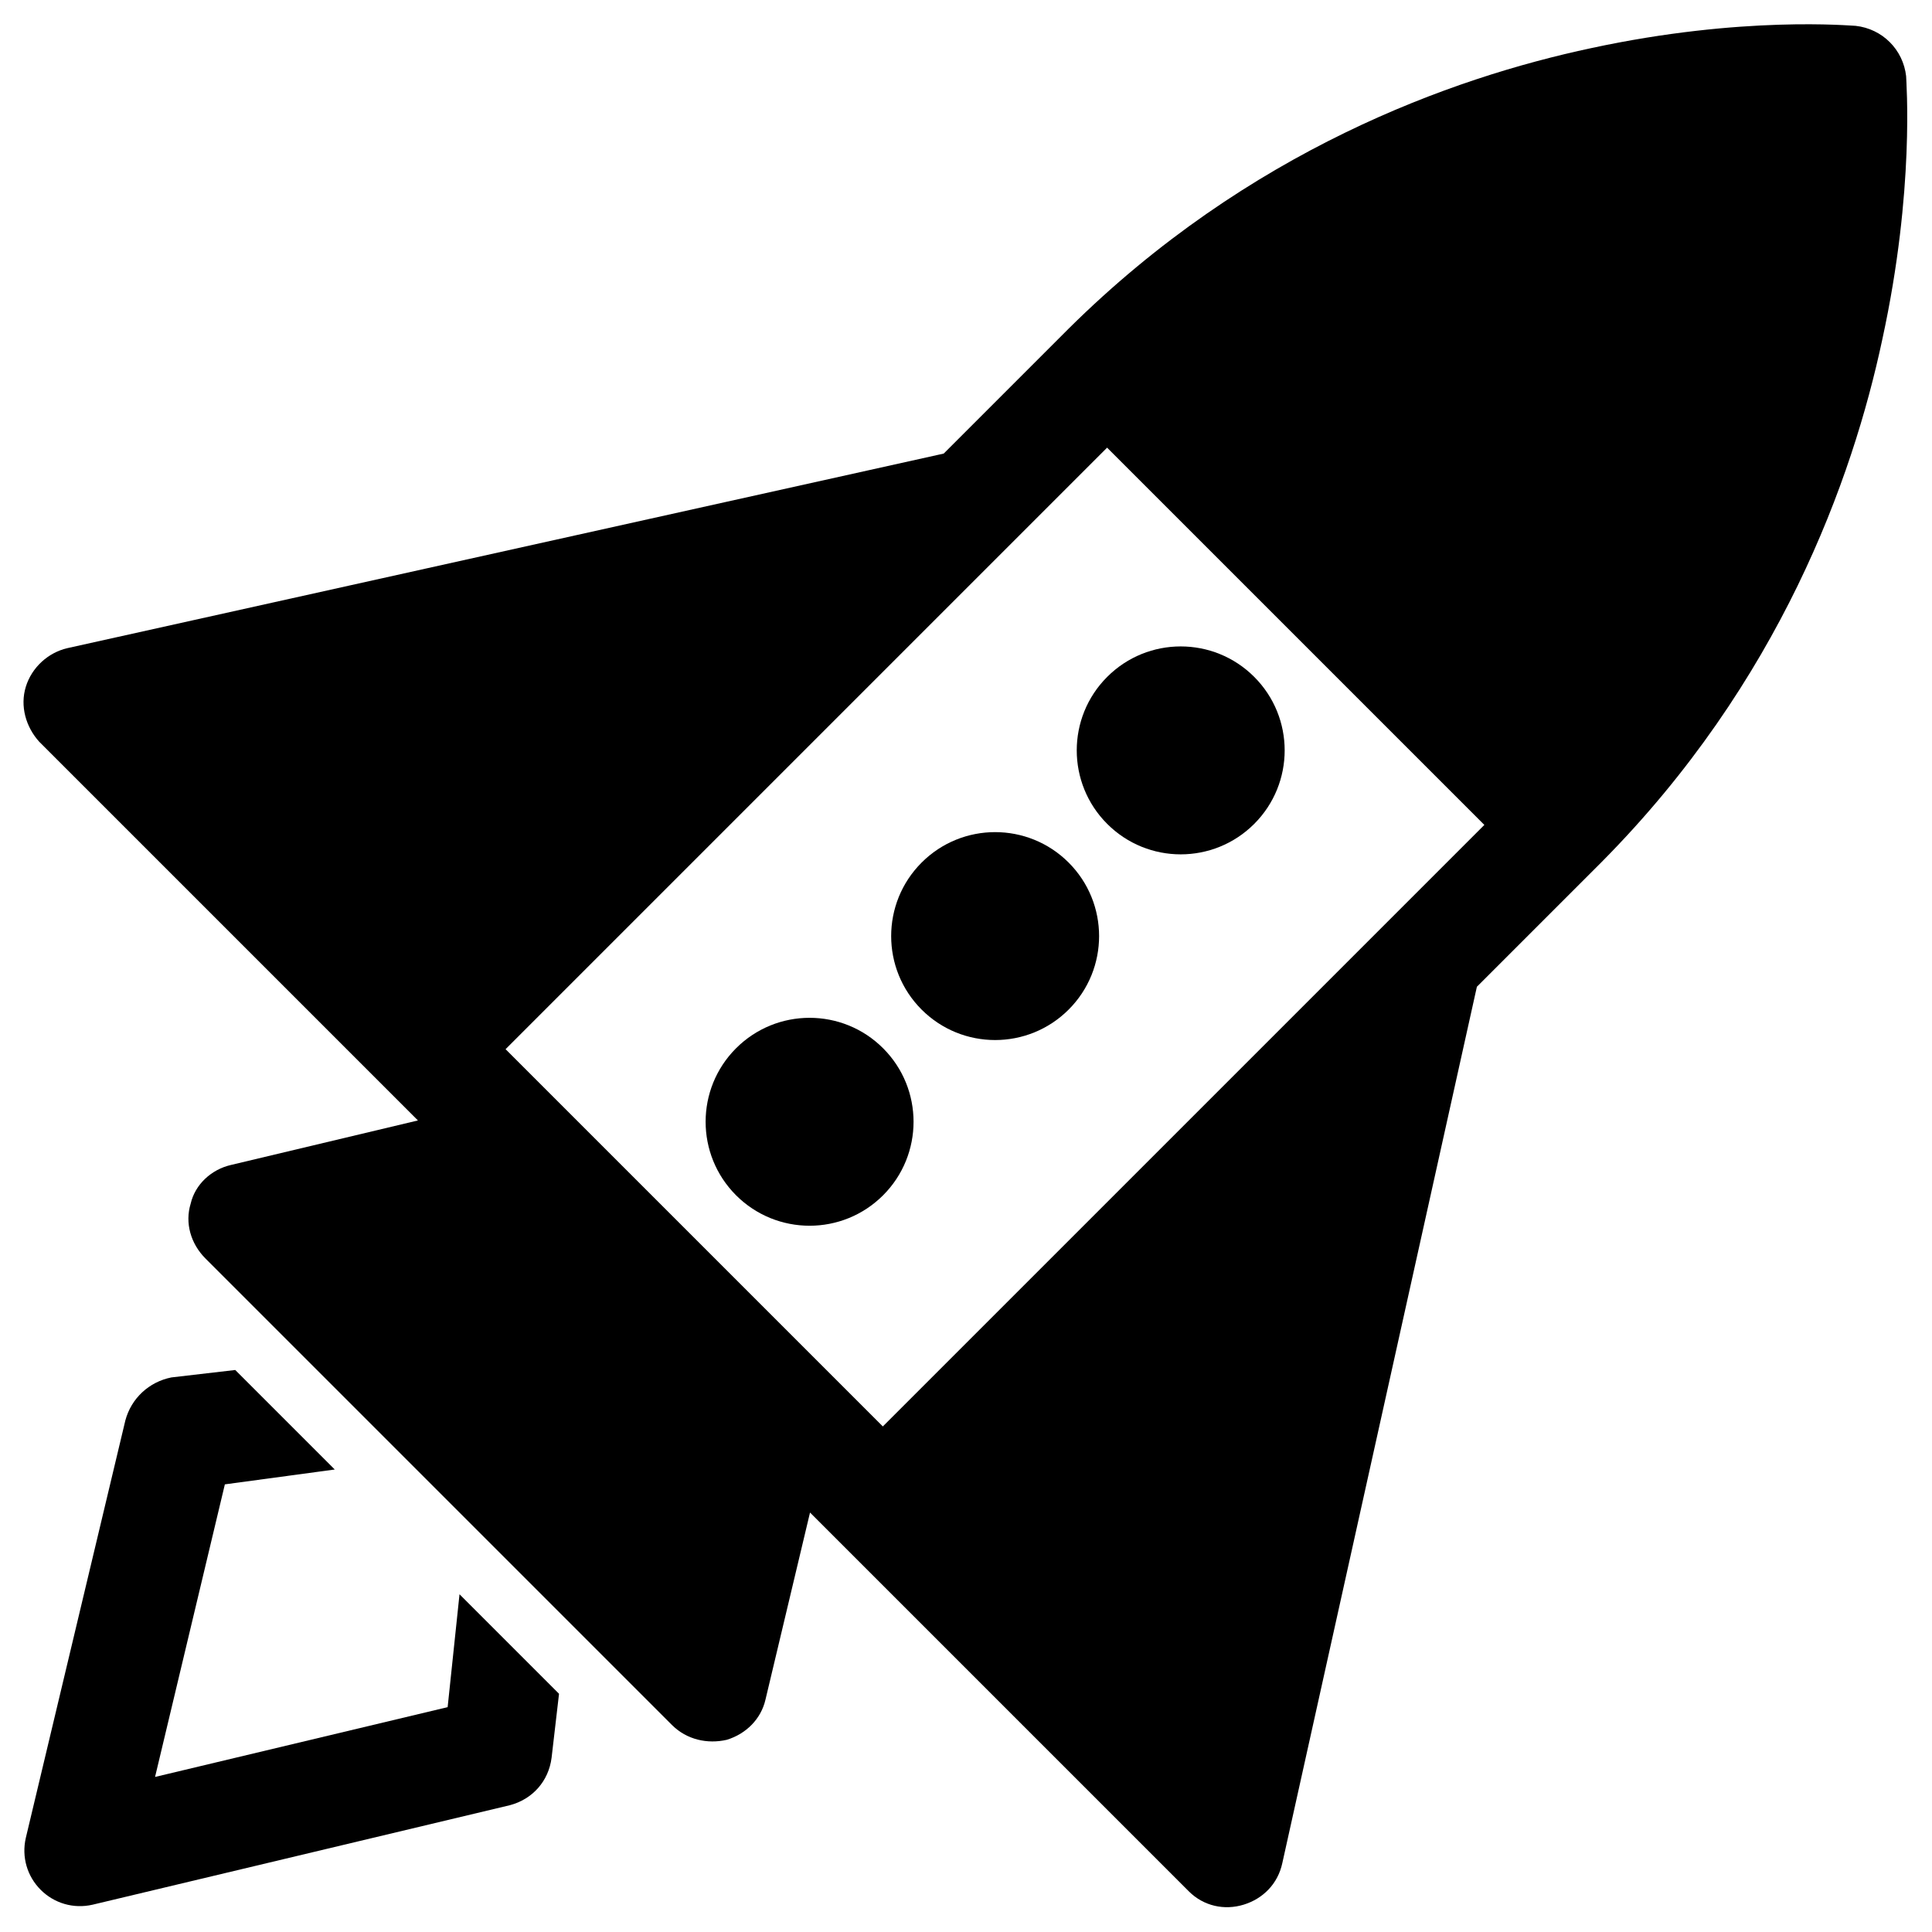 <?xml version="1.0" encoding="UTF-8"?>
<!-- Uploaded to: SVG Repo, www.svgrepo.com, Generator: SVG Repo Mixer Tools -->
<svg fill="#000000" width="800px" height="800px" version="1.1" viewBox="144 144 512 512" xmlns="http://www.w3.org/2000/svg">
 <g>
  <path d="m649.15 164.23c-0.789-7.086-6.297-12.594-13.383-13.383-1.18 0-29.914-2.754-70.062 5.902-37 7.871-90.922 27.16-138.55 74.391l-33.062 33.062-232.23 51.562c-5.117 1.18-9.445 5.117-11.02 10.234-1.574 5.117 0 10.629 3.543 14.562l100.37 100.37-49.594 11.809c-5.117 1.18-9.445 5.117-10.629 10.234-1.574 5.117 0 10.629 3.938 14.562l123.59 123.59c3.938 3.938 9.445 5.117 14.562 3.938 5.117-1.574 9.055-5.512 10.234-10.629l11.809-49.594 100.37 100.37c3.938 3.938 9.445 5.117 14.562 3.543 5.117-1.574 9.055-5.512 10.234-11.02l51.562-232.23 33.062-33.062c47.23-47.625 66.52-101.55 74.391-138.55 8.66-39.75 6.301-68.48 6.301-69.664zm-271.19 357.79-99.977-99.977 159.41-159.41 99.977 99.977z"/>
  <path d="m262.63 596.41-77.539 18.5 18.5-77.539 29.125-3.938-26.371-26.371-16.926 1.969c-5.902 1.18-10.629 5.508-12.203 11.414l-26.371 110.6c-1.18 5.117 0.395 10.234 3.938 13.777 3.543 3.543 8.66 5.117 13.777 3.938l110.6-26.371c5.902-1.574 10.234-6.297 11.02-12.594l1.969-16.926-26.371-26.371z"/>
  <path d="m476.38 323.38c10.762 10.758 10.762 28.203 0 38.961-10.758 10.762-28.203 10.762-38.961 0-10.762-10.758-10.762-28.203 0-38.961 10.758-10.762 28.203-10.762 38.961 0"/>
  <path d="m378.03 421.8c10.762 10.758 10.762 28.203 0 38.965-10.758 10.758-28.203 10.758-38.965 0-10.758-10.762-10.758-28.207 0-38.965 10.762-10.758 28.207-10.758 38.965 0"/>
  <path d="m427.2 372.59c10.762 10.762 10.762 28.207 0 38.965-10.758 10.758-28.203 10.758-38.961 0-10.762-10.758-10.762-28.203 0-38.965 10.758-10.758 28.203-10.758 38.961 0"/>
 </g>
</svg>